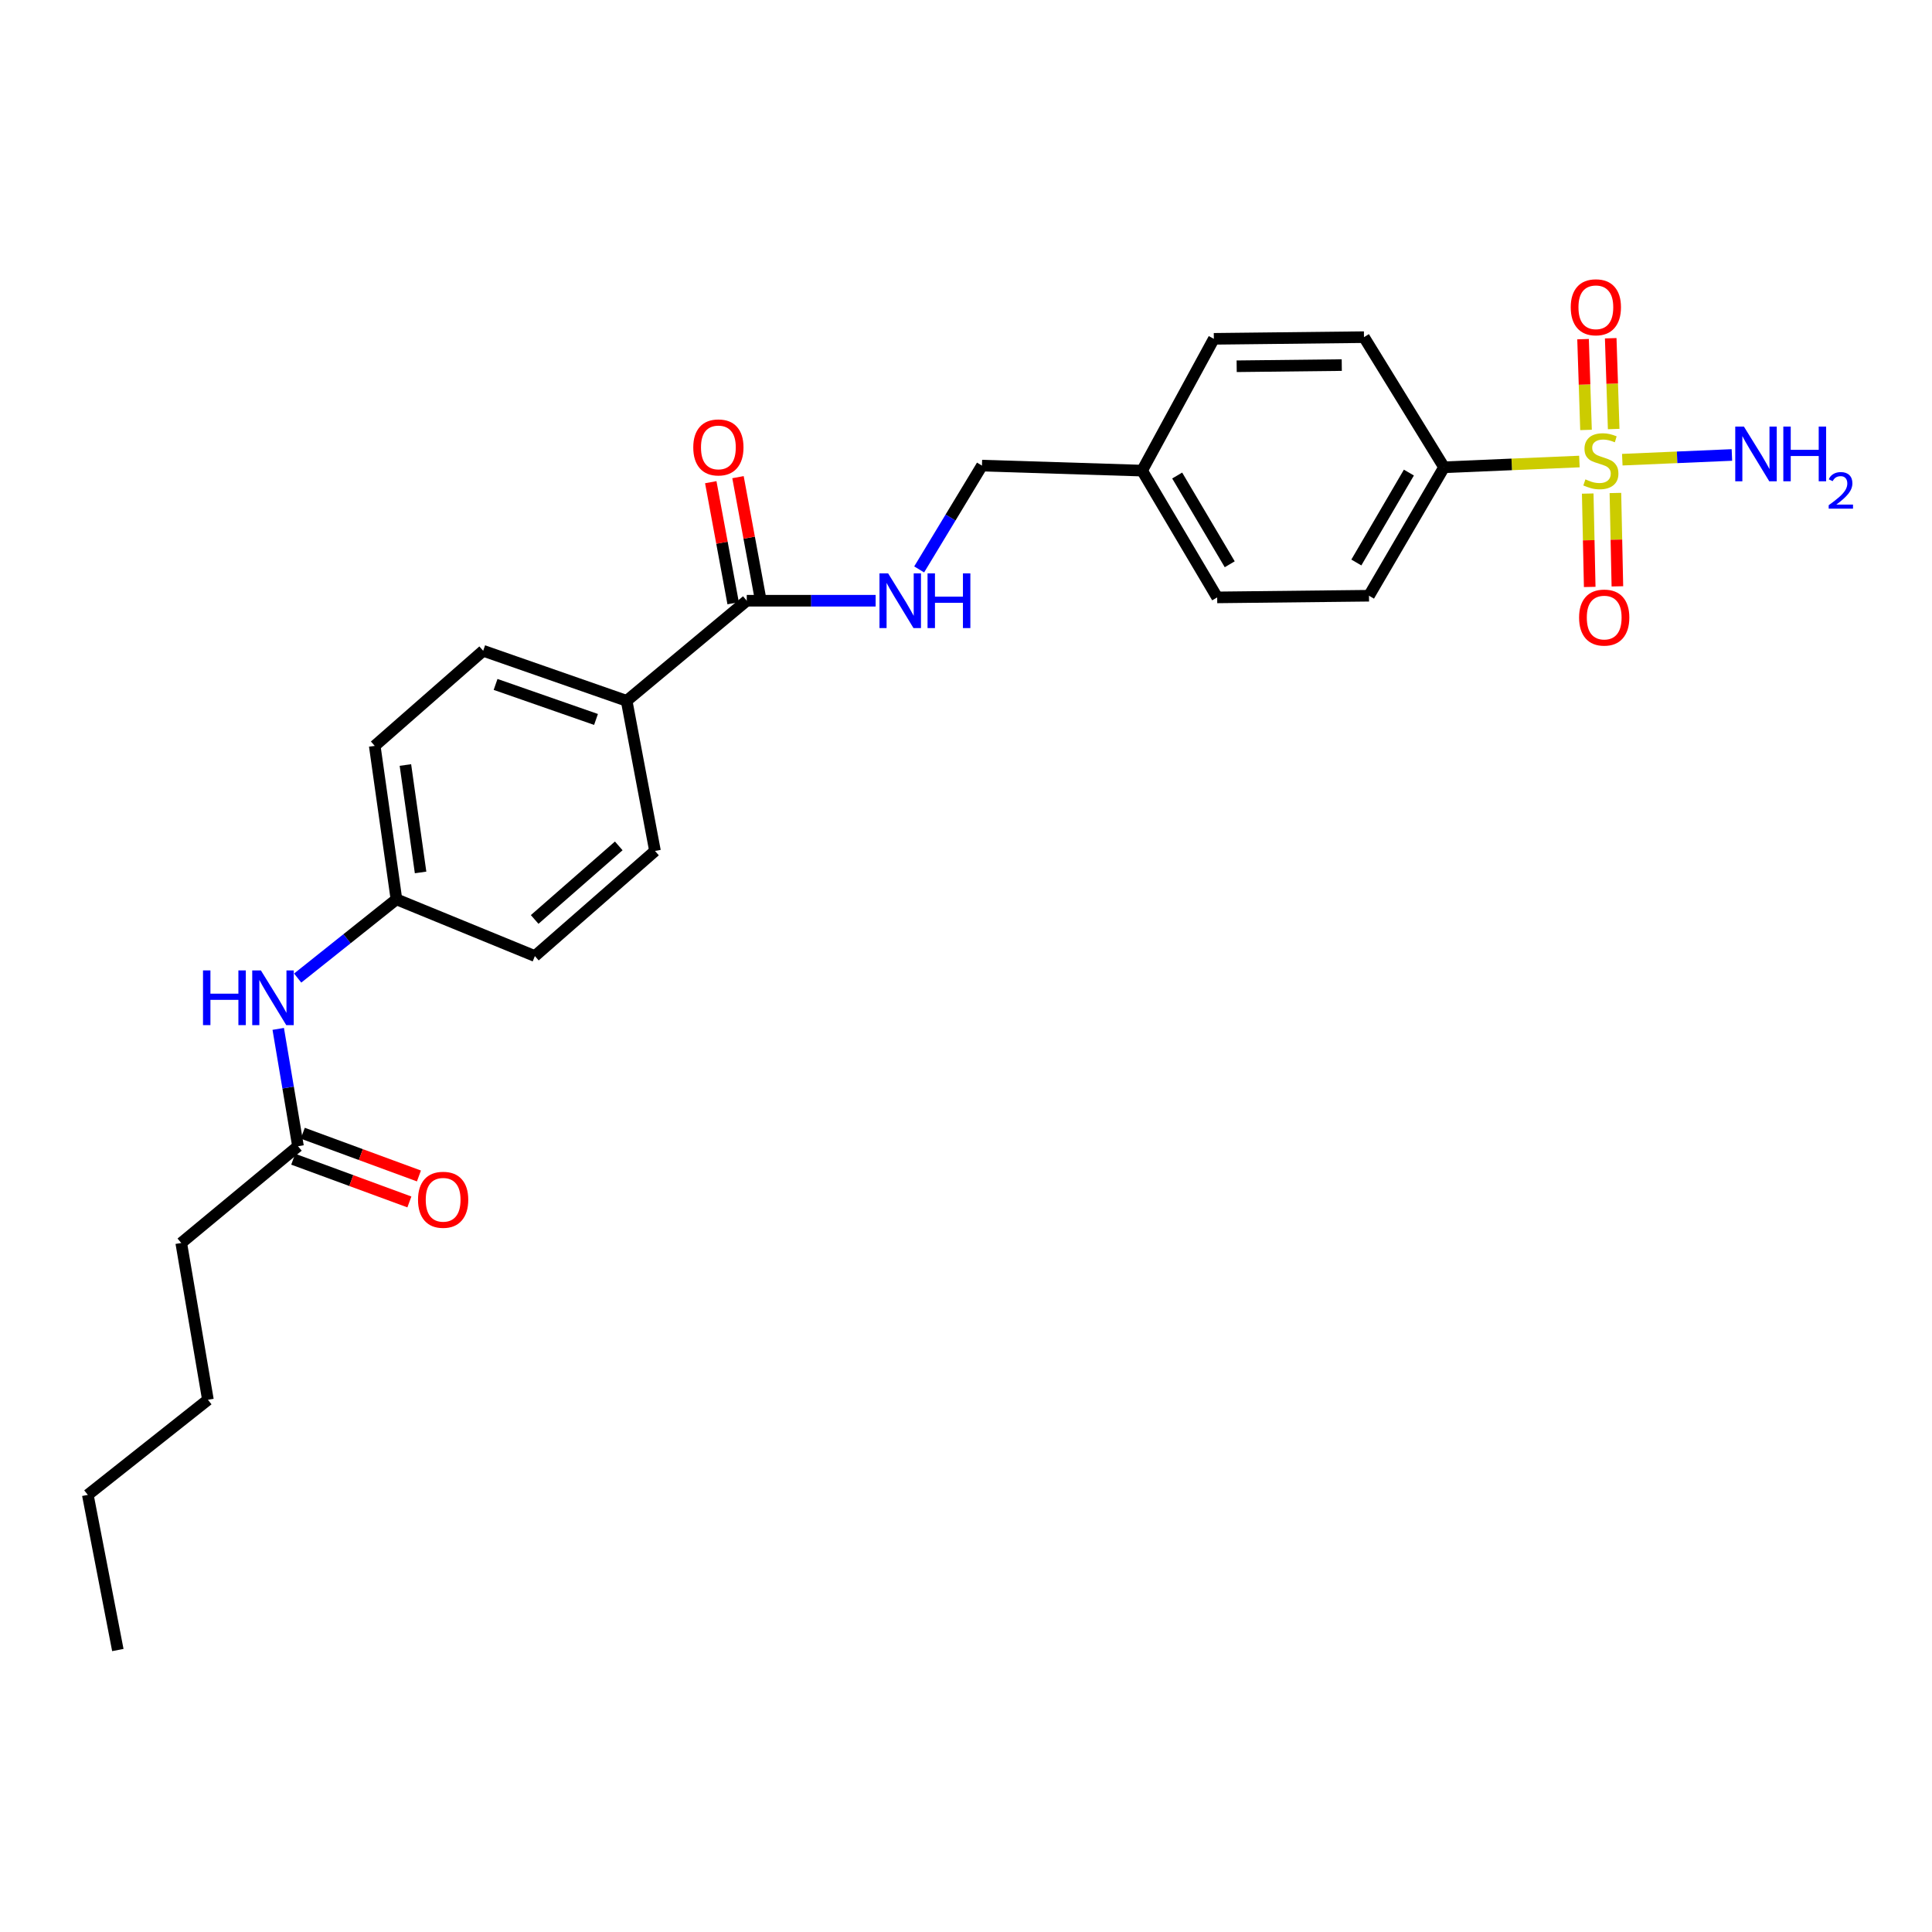 <?xml version='1.0' encoding='iso-8859-1'?>
<svg version='1.1' baseProfile='full'
              xmlns='http://www.w3.org/2000/svg'
                      xmlns:rdkit='http://www.rdkit.org/xml'
                      xmlns:xlink='http://www.w3.org/1999/xlink'
                  xml:space='preserve'
width='1000px' height='1000px' viewBox='0 0 1000 1000'>
<!-- END OF HEADER -->
<rect style='opacity:1.0;fill:#FFFFFF;stroke:none' width='1000' height='1000' x='0' y='0'> </rect>
<path class='bond-0' d='M 817.496,238.881 L 782.466,240.372' style='fill:none;fill-rule:evenodd;stroke:#CCCC00;stroke-width:6px;stroke-linecap:butt;stroke-linejoin:miter;stroke-opacity:1' />
<path class='bond-0' d='M 782.466,240.372 L 747.436,241.862' style='fill:none;fill-rule:evenodd;stroke:#000000;stroke-width:6px;stroke-linecap:butt;stroke-linejoin:miter;stroke-opacity:1' />
<path class='bond-1' d='M 835.241,222.067 L 834.474,198.571' style='fill:none;fill-rule:evenodd;stroke:#CCCC00;stroke-width:6px;stroke-linecap:butt;stroke-linejoin:miter;stroke-opacity:1' />
<path class='bond-1' d='M 834.474,198.571 L 833.706,175.074' style='fill:none;fill-rule:evenodd;stroke:#FF0000;stroke-width:6px;stroke-linecap:butt;stroke-linejoin:miter;stroke-opacity:1' />
<path class='bond-1' d='M 820.921,222.535 L 820.154,199.038' style='fill:none;fill-rule:evenodd;stroke:#CCCC00;stroke-width:6px;stroke-linecap:butt;stroke-linejoin:miter;stroke-opacity:1' />
<path class='bond-1' d='M 820.154,199.038 L 819.387,175.542' style='fill:none;fill-rule:evenodd;stroke:#FF0000;stroke-width:6px;stroke-linecap:butt;stroke-linejoin:miter;stroke-opacity:1' />
<path class='bond-2' d='M 821.805,255.47 L 822.319,279.633' style='fill:none;fill-rule:evenodd;stroke:#CCCC00;stroke-width:6px;stroke-linecap:butt;stroke-linejoin:miter;stroke-opacity:1' />
<path class='bond-2' d='M 822.319,279.633 L 822.834,303.797' style='fill:none;fill-rule:evenodd;stroke:#FF0000;stroke-width:6px;stroke-linecap:butt;stroke-linejoin:miter;stroke-opacity:1' />
<path class='bond-2' d='M 836.129,255.165 L 836.643,279.329' style='fill:none;fill-rule:evenodd;stroke:#CCCC00;stroke-width:6px;stroke-linecap:butt;stroke-linejoin:miter;stroke-opacity:1' />
<path class='bond-2' d='M 836.643,279.329 L 837.158,303.492' style='fill:none;fill-rule:evenodd;stroke:#FF0000;stroke-width:6px;stroke-linecap:butt;stroke-linejoin:miter;stroke-opacity:1' />
<path class='bond-3' d='M 839.697,237.931 L 868.064,236.71' style='fill:none;fill-rule:evenodd;stroke:#CCCC00;stroke-width:6px;stroke-linecap:butt;stroke-linejoin:miter;stroke-opacity:1' />
<path class='bond-3' d='M 868.064,236.71 L 896.431,235.49' style='fill:none;fill-rule:evenodd;stroke:#0000FF;stroke-width:6px;stroke-linecap:butt;stroke-linejoin:miter;stroke-opacity:1' />
<path class='bond-4' d='M 386.52,310.935 L 419.875,310.935' style='fill:none;fill-rule:evenodd;stroke:#000000;stroke-width:6px;stroke-linecap:butt;stroke-linejoin:miter;stroke-opacity:1' />
<path class='bond-4' d='M 419.875,310.935 L 453.23,310.935' style='fill:none;fill-rule:evenodd;stroke:#0000FF;stroke-width:6px;stroke-linecap:butt;stroke-linejoin:miter;stroke-opacity:1' />
<path class='bond-5' d='M 386.52,310.935 L 324.348,362.744' style='fill:none;fill-rule:evenodd;stroke:#000000;stroke-width:6px;stroke-linecap:butt;stroke-linejoin:miter;stroke-opacity:1' />
<path class='bond-6' d='M 393.564,309.633 L 387.772,278.305' style='fill:none;fill-rule:evenodd;stroke:#000000;stroke-width:6px;stroke-linecap:butt;stroke-linejoin:miter;stroke-opacity:1' />
<path class='bond-6' d='M 387.772,278.305 L 381.981,246.976' style='fill:none;fill-rule:evenodd;stroke:#FF0000;stroke-width:6px;stroke-linecap:butt;stroke-linejoin:miter;stroke-opacity:1' />
<path class='bond-6' d='M 379.476,312.237 L 373.684,280.909' style='fill:none;fill-rule:evenodd;stroke:#000000;stroke-width:6px;stroke-linecap:butt;stroke-linejoin:miter;stroke-opacity:1' />
<path class='bond-6' d='M 373.684,280.909 L 367.892,249.581' style='fill:none;fill-rule:evenodd;stroke:#FF0000;stroke-width:6px;stroke-linecap:butt;stroke-linejoin:miter;stroke-opacity:1' />
<path class='bond-7' d='M 747.436,241.862 L 708.586,308.348' style='fill:none;fill-rule:evenodd;stroke:#000000;stroke-width:6px;stroke-linecap:butt;stroke-linejoin:miter;stroke-opacity:1' />
<path class='bond-7' d='M 729.239,244.607 L 702.043,291.147' style='fill:none;fill-rule:evenodd;stroke:#000000;stroke-width:6px;stroke-linecap:butt;stroke-linejoin:miter;stroke-opacity:1' />
<path class='bond-8' d='M 747.436,241.862 L 705.991,174.509' style='fill:none;fill-rule:evenodd;stroke:#000000;stroke-width:6px;stroke-linecap:butt;stroke-linejoin:miter;stroke-opacity:1' />
<path class='bond-9' d='M 475.757,294.732 L 492.009,267.863' style='fill:none;fill-rule:evenodd;stroke:#0000FF;stroke-width:6px;stroke-linecap:butt;stroke-linejoin:miter;stroke-opacity:1' />
<path class='bond-9' d='M 492.009,267.863 L 508.261,240.995' style='fill:none;fill-rule:evenodd;stroke:#000000;stroke-width:6px;stroke-linecap:butt;stroke-linejoin:miter;stroke-opacity:1' />
<path class='bond-10' d='M 154.245,593.283 L 149.128,562.916' style='fill:none;fill-rule:evenodd;stroke:#000000;stroke-width:6px;stroke-linecap:butt;stroke-linejoin:miter;stroke-opacity:1' />
<path class='bond-10' d='M 149.128,562.916 L 144.01,532.55' style='fill:none;fill-rule:evenodd;stroke:#0000FF;stroke-width:6px;stroke-linecap:butt;stroke-linejoin:miter;stroke-opacity:1' />
<path class='bond-11' d='M 151.772,600.006 L 181.832,611.064' style='fill:none;fill-rule:evenodd;stroke:#000000;stroke-width:6px;stroke-linecap:butt;stroke-linejoin:miter;stroke-opacity:1' />
<path class='bond-11' d='M 181.832,611.064 L 211.893,622.123' style='fill:none;fill-rule:evenodd;stroke:#FF0000;stroke-width:6px;stroke-linecap:butt;stroke-linejoin:miter;stroke-opacity:1' />
<path class='bond-11' d='M 156.718,586.56 L 186.779,597.618' style='fill:none;fill-rule:evenodd;stroke:#000000;stroke-width:6px;stroke-linecap:butt;stroke-linejoin:miter;stroke-opacity:1' />
<path class='bond-11' d='M 186.779,597.618 L 216.839,608.677' style='fill:none;fill-rule:evenodd;stroke:#FF0000;stroke-width:6px;stroke-linecap:butt;stroke-linejoin:miter;stroke-opacity:1' />
<path class='bond-12' d='M 154.245,593.283 L 93.809,643.364' style='fill:none;fill-rule:evenodd;stroke:#000000;stroke-width:6px;stroke-linecap:butt;stroke-linejoin:miter;stroke-opacity:1' />
<path class='bond-13' d='M 324.348,362.744 L 250.094,336.843' style='fill:none;fill-rule:evenodd;stroke:#000000;stroke-width:6px;stroke-linecap:butt;stroke-linejoin:miter;stroke-opacity:1' />
<path class='bond-13' d='M 308.491,372.386 L 256.513,354.256' style='fill:none;fill-rule:evenodd;stroke:#000000;stroke-width:6px;stroke-linecap:butt;stroke-linejoin:miter;stroke-opacity:1' />
<path class='bond-14' d='M 324.348,362.744 L 339.025,440.452' style='fill:none;fill-rule:evenodd;stroke:#000000;stroke-width:6px;stroke-linecap:butt;stroke-linejoin:miter;stroke-opacity:1' />
<path class='bond-15' d='M 154.078,506.249 L 179.636,485.871' style='fill:none;fill-rule:evenodd;stroke:#0000FF;stroke-width:6px;stroke-linecap:butt;stroke-linejoin:miter;stroke-opacity:1' />
<path class='bond-15' d='M 179.636,485.871 L 205.194,465.493' style='fill:none;fill-rule:evenodd;stroke:#000000;stroke-width:6px;stroke-linecap:butt;stroke-linejoin:miter;stroke-opacity:1' />
<path class='bond-16' d='M 708.586,308.348 L 630.009,309.208' style='fill:none;fill-rule:evenodd;stroke:#000000;stroke-width:6px;stroke-linecap:butt;stroke-linejoin:miter;stroke-opacity:1' />
<path class='bond-17' d='M 705.991,174.509 L 628.282,175.376' style='fill:none;fill-rule:evenodd;stroke:#000000;stroke-width:6px;stroke-linecap:butt;stroke-linejoin:miter;stroke-opacity:1' />
<path class='bond-17' d='M 694.495,188.965 L 640.098,189.573' style='fill:none;fill-rule:evenodd;stroke:#000000;stroke-width:6px;stroke-linecap:butt;stroke-linejoin:miter;stroke-opacity:1' />
<path class='bond-18' d='M 250.094,336.843 L 193.963,386.057' style='fill:none;fill-rule:evenodd;stroke:#000000;stroke-width:6px;stroke-linecap:butt;stroke-linejoin:miter;stroke-opacity:1' />
<path class='bond-19' d='M 339.025,440.452 L 276.854,494.856' style='fill:none;fill-rule:evenodd;stroke:#000000;stroke-width:6px;stroke-linecap:butt;stroke-linejoin:miter;stroke-opacity:1' />
<path class='bond-19' d='M 320.265,437.831 L 276.745,475.913' style='fill:none;fill-rule:evenodd;stroke:#000000;stroke-width:6px;stroke-linecap:butt;stroke-linejoin:miter;stroke-opacity:1' />
<path class='bond-20' d='M 205.194,465.493 L 276.854,494.856' style='fill:none;fill-rule:evenodd;stroke:#000000;stroke-width:6px;stroke-linecap:butt;stroke-linejoin:miter;stroke-opacity:1' />
<path class='bond-21' d='M 205.194,465.493 L 193.963,386.057' style='fill:none;fill-rule:evenodd;stroke:#000000;stroke-width:6px;stroke-linecap:butt;stroke-linejoin:miter;stroke-opacity:1' />
<path class='bond-21' d='M 217.696,451.572 L 209.834,395.967' style='fill:none;fill-rule:evenodd;stroke:#000000;stroke-width:6px;stroke-linecap:butt;stroke-linejoin:miter;stroke-opacity:1' />
<path class='bond-22' d='M 508.261,240.995 L 591.151,243.59' style='fill:none;fill-rule:evenodd;stroke:#000000;stroke-width:6px;stroke-linecap:butt;stroke-linejoin:miter;stroke-opacity:1' />
<path class='bond-23' d='M 591.151,243.59 L 628.282,175.376' style='fill:none;fill-rule:evenodd;stroke:#000000;stroke-width:6px;stroke-linecap:butt;stroke-linejoin:miter;stroke-opacity:1' />
<path class='bond-24' d='M 591.151,243.59 L 630.009,309.208' style='fill:none;fill-rule:evenodd;stroke:#000000;stroke-width:6px;stroke-linecap:butt;stroke-linejoin:miter;stroke-opacity:1' />
<path class='bond-24' d='M 609.308,246.132 L 636.508,292.065' style='fill:none;fill-rule:evenodd;stroke:#000000;stroke-width:6px;stroke-linecap:butt;stroke-linejoin:miter;stroke-opacity:1' />
<path class='bond-25' d='M 93.809,643.364 L 107.618,724.527' style='fill:none;fill-rule:evenodd;stroke:#000000;stroke-width:6px;stroke-linecap:butt;stroke-linejoin:miter;stroke-opacity:1' />
<path class='bond-26' d='M 107.618,724.527 L 45.455,773.749' style='fill:none;fill-rule:evenodd;stroke:#000000;stroke-width:6px;stroke-linecap:butt;stroke-linejoin:miter;stroke-opacity:1' />
<path class='bond-27' d='M 45.455,773.749 L 60.992,854.053' style='fill:none;fill-rule:evenodd;stroke:#000000;stroke-width:6px;stroke-linecap:butt;stroke-linejoin:miter;stroke-opacity:1' />
<path  class='atom-0' d='M 820.607 248.128
Q 820.927 248.248, 822.247 248.808
Q 823.567 249.368, 825.007 249.728
Q 826.487 250.048, 827.927 250.048
Q 830.607 250.048, 832.167 248.768
Q 833.727 247.448, 833.727 245.168
Q 833.727 243.608, 832.927 242.648
Q 832.167 241.688, 830.967 241.168
Q 829.767 240.648, 827.767 240.048
Q 825.247 239.288, 823.727 238.568
Q 822.247 237.848, 821.167 236.328
Q 820.127 234.808, 820.127 232.248
Q 820.127 228.688, 822.527 226.488
Q 824.967 224.288, 829.767 224.288
Q 833.047 224.288, 836.767 225.848
L 835.847 228.928
Q 832.447 227.528, 829.887 227.528
Q 827.127 227.528, 825.607 228.688
Q 824.087 229.808, 824.127 231.768
Q 824.127 233.288, 824.887 234.208
Q 825.687 235.128, 826.807 235.648
Q 827.967 236.168, 829.887 236.768
Q 832.447 237.568, 833.967 238.368
Q 835.487 239.168, 836.567 240.808
Q 837.687 242.408, 837.687 245.168
Q 837.687 249.088, 835.047 251.208
Q 832.447 253.288, 828.087 253.288
Q 825.567 253.288, 823.647 252.728
Q 821.767 252.208, 819.527 251.288
L 820.607 248.128
' fill='#CCCC00'/>
<path  class='atom-3' d='M 459.696 296.775
L 468.976 311.775
Q 469.896 313.255, 471.376 315.935
Q 472.856 318.615, 472.936 318.775
L 472.936 296.775
L 476.696 296.775
L 476.696 325.095
L 472.816 325.095
L 462.856 308.695
Q 461.696 306.775, 460.456 304.575
Q 459.256 302.375, 458.896 301.695
L 458.896 325.095
L 455.216 325.095
L 455.216 296.775
L 459.696 296.775
' fill='#0000FF'/>
<path  class='atom-3' d='M 480.096 296.775
L 483.936 296.775
L 483.936 308.815
L 498.416 308.815
L 498.416 296.775
L 502.256 296.775
L 502.256 325.095
L 498.416 325.095
L 498.416 312.015
L 483.936 312.015
L 483.936 325.095
L 480.096 325.095
L 480.096 296.775
' fill='#0000FF'/>
<path  class='atom-4' d='M 813.013 159.044
Q 813.013 152.244, 816.373 148.444
Q 819.733 144.644, 826.013 144.644
Q 832.293 144.644, 835.653 148.444
Q 839.013 152.244, 839.013 159.044
Q 839.013 165.924, 835.613 169.844
Q 832.213 173.724, 826.013 173.724
Q 819.773 173.724, 816.373 169.844
Q 813.013 165.964, 813.013 159.044
M 826.013 170.524
Q 830.333 170.524, 832.653 167.644
Q 835.013 164.724, 835.013 159.044
Q 835.013 153.484, 832.653 150.684
Q 830.333 147.844, 826.013 147.844
Q 821.693 147.844, 819.333 150.644
Q 817.013 153.444, 817.013 159.044
Q 817.013 164.764, 819.333 167.644
Q 821.693 170.524, 826.013 170.524
' fill='#FF0000'/>
<path  class='atom-5' d='M 817.335 319.651
Q 817.335 312.851, 820.695 309.051
Q 824.055 305.251, 830.335 305.251
Q 836.615 305.251, 839.975 309.051
Q 843.335 312.851, 843.335 319.651
Q 843.335 326.531, 839.935 330.451
Q 836.535 334.331, 830.335 334.331
Q 824.095 334.331, 820.695 330.451
Q 817.335 326.571, 817.335 319.651
M 830.335 331.131
Q 834.655 331.131, 836.975 328.251
Q 839.335 325.331, 839.335 319.651
Q 839.335 314.091, 836.975 311.291
Q 834.655 308.451, 830.335 308.451
Q 826.015 308.451, 823.655 311.251
Q 821.335 314.051, 821.335 319.651
Q 821.335 325.371, 823.655 328.251
Q 826.015 331.131, 830.335 331.131
' fill='#FF0000'/>
<path  class='atom-8' d='M 105.075 502.282
L 108.915 502.282
L 108.915 514.322
L 123.395 514.322
L 123.395 502.282
L 127.235 502.282
L 127.235 530.602
L 123.395 530.602
L 123.395 517.522
L 108.915 517.522
L 108.915 530.602
L 105.075 530.602
L 105.075 502.282
' fill='#0000FF'/>
<path  class='atom-8' d='M 135.035 502.282
L 144.315 517.282
Q 145.235 518.762, 146.715 521.442
Q 148.195 524.122, 148.275 524.282
L 148.275 502.282
L 152.035 502.282
L 152.035 530.602
L 148.155 530.602
L 138.195 514.202
Q 137.035 512.282, 135.795 510.082
Q 134.595 507.882, 134.235 507.202
L 134.235 530.602
L 130.555 530.602
L 130.555 502.282
L 135.035 502.282
' fill='#0000FF'/>
<path  class='atom-9' d='M 902.643 220.793
L 911.923 235.793
Q 912.843 237.273, 914.323 239.953
Q 915.803 242.633, 915.883 242.793
L 915.883 220.793
L 919.643 220.793
L 919.643 249.113
L 915.763 249.113
L 905.803 232.713
Q 904.643 230.793, 903.403 228.593
Q 902.203 226.393, 901.843 225.713
L 901.843 249.113
L 898.163 249.113
L 898.163 220.793
L 902.643 220.793
' fill='#0000FF'/>
<path  class='atom-9' d='M 923.043 220.793
L 926.883 220.793
L 926.883 232.833
L 941.363 232.833
L 941.363 220.793
L 945.203 220.793
L 945.203 249.113
L 941.363 249.113
L 941.363 236.033
L 926.883 236.033
L 926.883 249.113
L 923.043 249.113
L 923.043 220.793
' fill='#0000FF'/>
<path  class='atom-9' d='M 946.576 248.12
Q 947.262 246.351, 948.899 245.374
Q 950.536 244.371, 952.806 244.371
Q 955.631 244.371, 957.215 245.902
Q 958.799 247.433, 958.799 250.153
Q 958.799 252.925, 956.74 255.512
Q 954.707 258.099, 950.483 261.161
L 959.116 261.161
L 959.116 263.273
L 946.523 263.273
L 946.523 261.505
Q 950.008 259.023, 952.067 257.175
Q 954.153 255.327, 955.156 253.664
Q 956.159 252.001, 956.159 250.285
Q 956.159 248.489, 955.261 247.486
Q 954.364 246.483, 952.806 246.483
Q 951.301 246.483, 950.298 247.09
Q 949.295 247.697, 948.582 249.044
L 946.576 248.12
' fill='#0000FF'/>
<path  class='atom-10' d='M 358.835 231.579
Q 358.835 224.779, 362.195 220.979
Q 365.555 217.179, 371.835 217.179
Q 378.115 217.179, 381.475 220.979
Q 384.835 224.779, 384.835 231.579
Q 384.835 238.459, 381.435 242.379
Q 378.035 246.259, 371.835 246.259
Q 365.595 246.259, 362.195 242.379
Q 358.835 238.499, 358.835 231.579
M 371.835 243.059
Q 376.155 243.059, 378.475 240.179
Q 380.835 237.259, 380.835 231.579
Q 380.835 226.019, 378.475 223.219
Q 376.155 220.379, 371.835 220.379
Q 367.515 220.379, 365.155 223.179
Q 362.835 225.979, 362.835 231.579
Q 362.835 237.299, 365.155 240.179
Q 367.515 243.059, 371.835 243.059
' fill='#FF0000'/>
<path  class='atom-11' d='M 216.367 620.998
Q 216.367 614.198, 219.727 610.398
Q 223.087 606.598, 229.367 606.598
Q 235.647 606.598, 239.007 610.398
Q 242.367 614.198, 242.367 620.998
Q 242.367 627.878, 238.967 631.798
Q 235.567 635.678, 229.367 635.678
Q 223.127 635.678, 219.727 631.798
Q 216.367 627.918, 216.367 620.998
M 229.367 632.478
Q 233.687 632.478, 236.007 629.598
Q 238.367 626.678, 238.367 620.998
Q 238.367 615.438, 236.007 612.638
Q 233.687 609.798, 229.367 609.798
Q 225.047 609.798, 222.687 612.598
Q 220.367 615.398, 220.367 620.998
Q 220.367 626.718, 222.687 629.598
Q 225.047 632.478, 229.367 632.478
' fill='#FF0000'/>
</svg>
